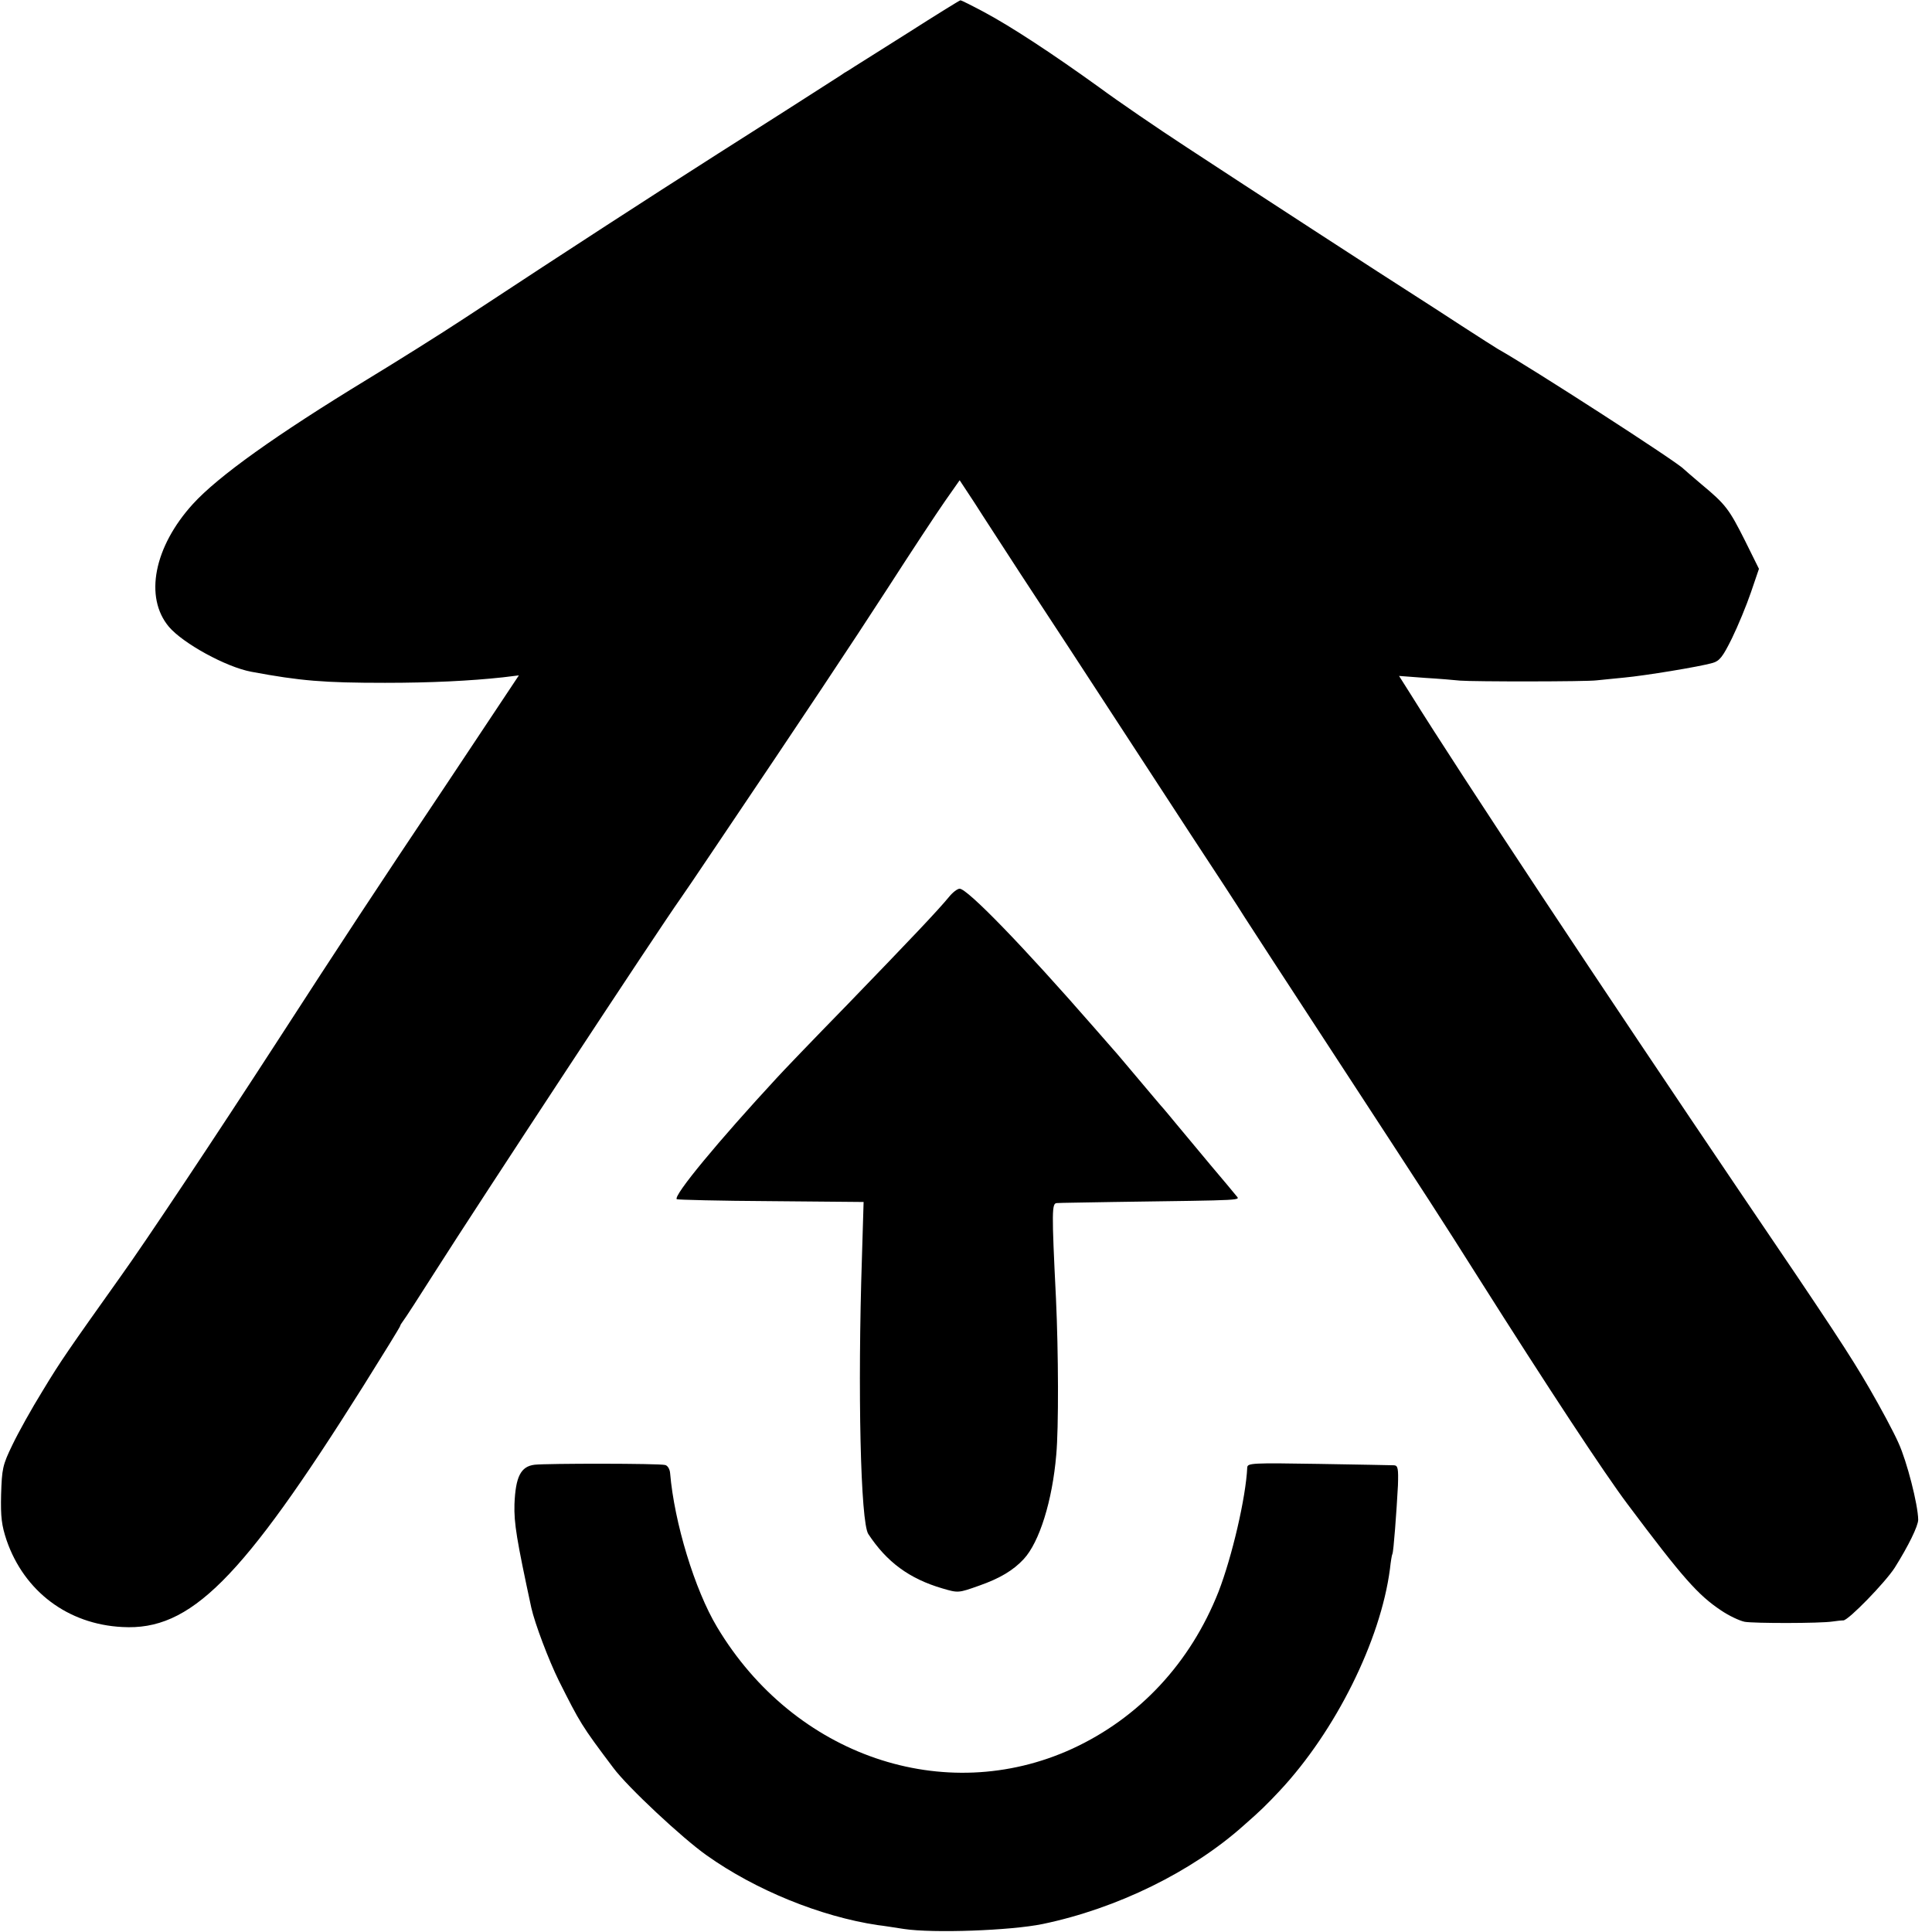 <?xml version="1.0" standalone="no"?>
<!DOCTYPE svg PUBLIC "-//W3C//DTD SVG 20010904//EN"
 "http://www.w3.org/TR/2001/REC-SVG-20010904/DTD/svg10.dtd">
<svg version="1.0" xmlns="http://www.w3.org/2000/svg"
 width="700pt" height="700pt" viewBox="0 0 700 700"
 preserveAspectRatio="xMidYMid meet">
<g transform="translate(0,700) scale(0.1,-0.1)"
fill="#000000" stroke="none">
<path d="M3285 6878 c-104 -66 -199 -125 -209 -132 -11 -6 -25 -15 -30 -19 -6
-4 -98 -63 -203 -130 -362 -230 -535 -341 -878 -565 -71 -47 -200 -131 -285
-187 -85 -56 -243 -155 -350 -220 -330 -201 -540 -351 -631 -451 -141 -155
-177 -338 -87 -445 51 -60 207 -146 299 -163 177 -33 262 -40 484 -40 165 0
309 7 428 20 l57 7 -262 -394 c-261 -390 -374 -562 -618 -939 -219 -338 -474
-721 -563 -845 -189 -266 -216 -304 -283 -415 -39 -63 -88 -151 -109 -195 -36
-74 -38 -87 -41 -180 -2 -82 2 -112 20 -166 64 -185 222 -304 419 -314 247
-14 431 170 872 871 74 118 135 217 135 220 0 3 5 10 10 17 6 7 59 89 118 182
155 244 809 1239 888 1350 8 11 63 92 122 180 335 497 493 735 629 945 83 129
176 270 206 313 l54 77 54 -82 c29 -46 105 -162 167 -258 63 -96 143 -218 177
-270 111 -171 268 -410 435 -667 91 -138 181 -276 200 -307 19 -30 152 -234
295 -453 406 -622 406 -622 552 -853 248 -392 455 -707 540 -820 200 -267 255
-329 339 -385 28 -19 66 -37 85 -41 34 -6 273 -6 319 1 14 2 31 4 39 4 19 1
152 138 186 191 49 78 85 151 85 174 -1 56 -41 211 -71 277 -18 41 -66 130
-106 199 -69 119 -137 223 -459 697 -512 757 -1017 1519 -1202 1816 l-43 68
93 -7 c51 -3 109 -8 128 -10 49 -4 458 -4 495 1 17 2 62 6 100 10 75 7 271 39
320 53 25 7 37 22 70 89 22 45 53 120 69 167 l29 85 -51 103 c-57 113 -69 130
-157 203 -33 28 -62 53 -65 56 -21 24 -556 369 -672 434 -10 6 -70 44 -133 85
-63 41 -140 91 -170 110 -84 53 -615 398 -828 538 -104 68 -246 165 -315 216
-168 121 -317 219 -416 272 -45 24 -83 43 -86 43 -3 0 -90 -54 -195 -121z"/>
<path d="M3439 3751 c-42 -51 -137 -151 -369 -391 -126 -129 -241 -249 -256
-266 -210 -227 -375 -426 -362 -439 2 -2 156 -6 341 -7 l336 -3 -6 -200 c-16
-486 -5 -960 23 -1003 67 -102 149 -162 268 -197 58 -17 58 -17 134 10 74 26
123 55 161 96 57 61 104 212 118 378 9 96 8 372 -1 566 -16 321 -15 345 3 346
9 1 102 2 206 4 494 7 457 5 443 24 -7 9 -49 59 -93 111 -44 53 -98 118 -120
144 -22 27 -45 54 -50 60 -6 6 -46 54 -90 106 -44 52 -84 100 -90 106 -5 6
-37 42 -70 80 -259 297 -460 504 -488 504 -8 0 -25 -13 -38 -29z"/>
<path d="M1937 1693 c-50 -6 -69 -43 -73 -143 -2 -69 8 -129 61 -375 13 -58
63 -190 100 -265 77 -153 81 -161 197 -315 51 -69 250 -255 338 -317 177 -126
413 -222 620 -253 19 -2 62 -9 95 -14 105 -16 387 -6 503 18 269 56 540 189
727 356 64 56 84 76 131 126 203 217 366 545 400 804 3 28 7 52 9 55 4 6 15
153 20 248 2 61 0 72 -14 73 -9 0 -132 3 -273 5 -242 4 -258 3 -259 -13 -5
-109 -55 -323 -104 -450 -102 -258 -287 -457 -530 -569 -463 -212 -1008 -26
-1287 441 -81 135 -155 379 -170 557 -1 15 -9 28 -18 30 -22 6 -428 6 -473 1z"/>
</g>
</svg>
